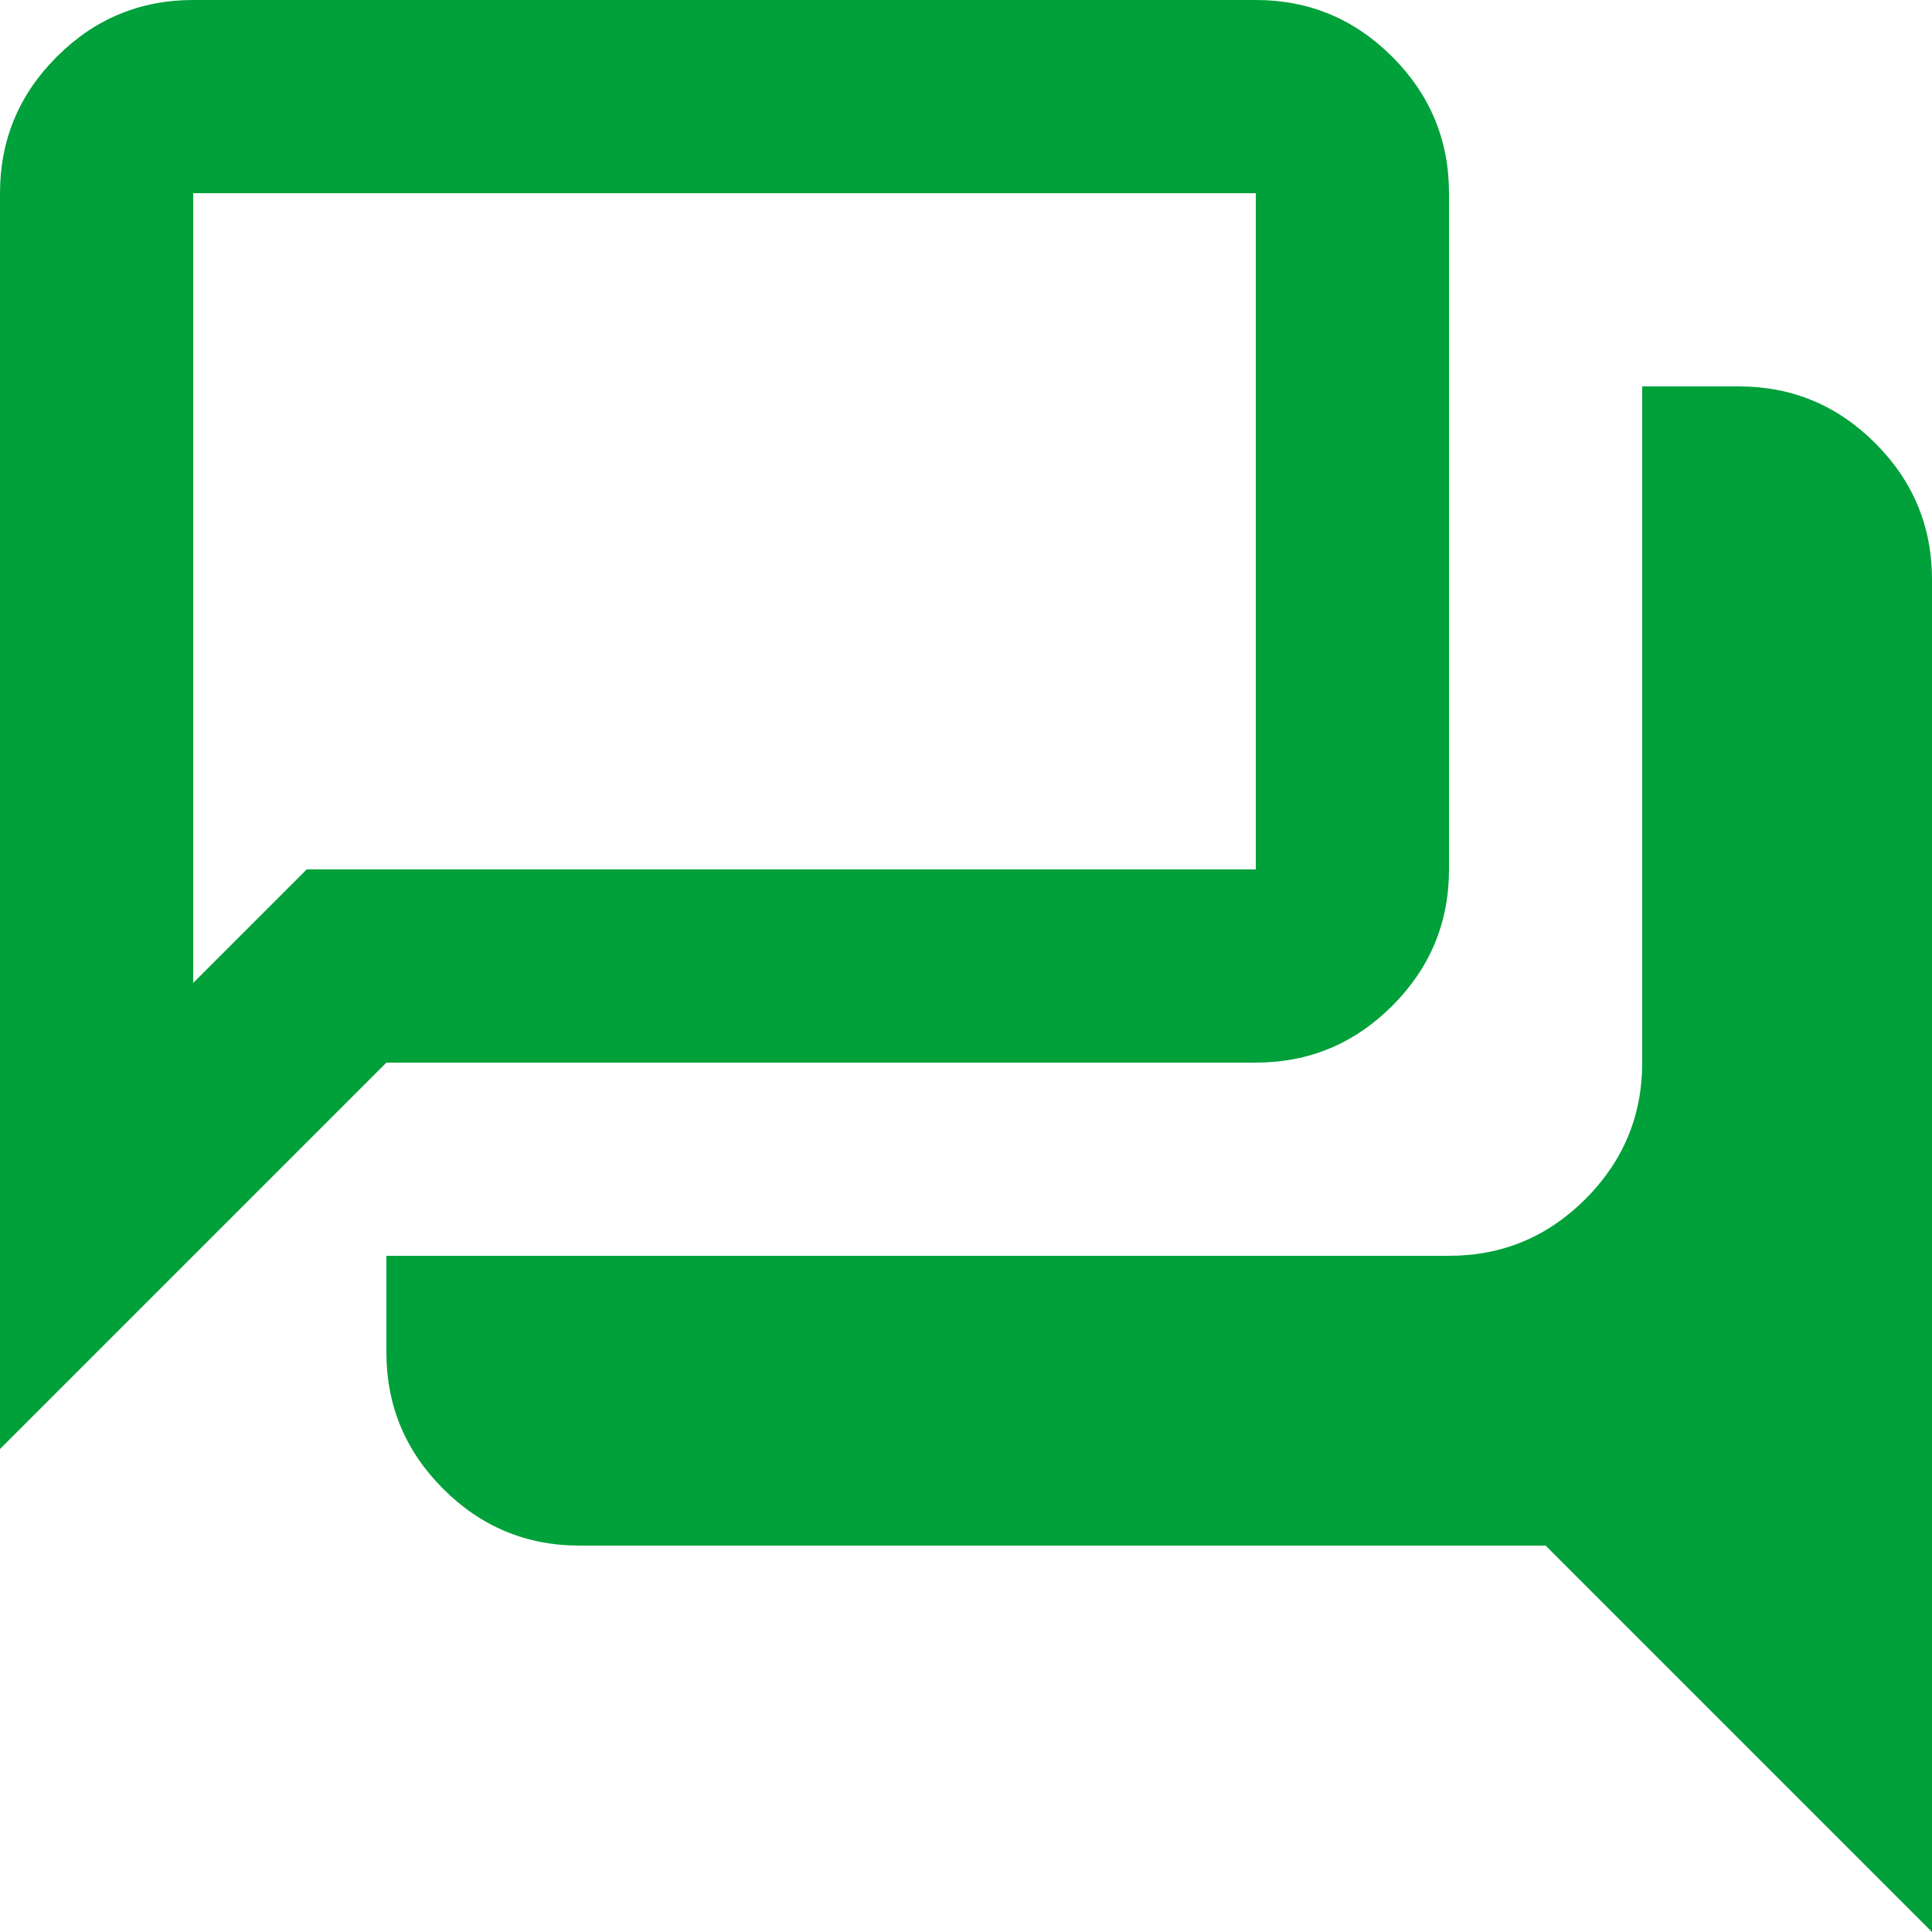 <svg width="50" height="50" viewBox="0 0 50 50" fill="none" xmlns="http://www.w3.org/2000/svg">
<path d="M50 50L40 40H15C13.625 40 12.448 39.51 11.469 38.531C10.49 37.552 10 36.375 10 35V32.5H37.5C38.875 32.5 40.052 32.01 41.031 31.031C42.01 30.052 42.5 28.875 42.5 27.5V10H45C46.375 10 47.552 10.49 48.531 11.469C49.51 12.448 50 13.625 50 15V50ZM5 25.438L7.938 22.5H32.5V5H5V25.438ZM0 37.5V5C0 3.625 0.49 2.448 1.469 1.469C2.448 0.49 3.625 0 5 0H32.5C33.875 0 35.052 0.49 36.031 1.469C37.01 2.448 37.5 3.625 37.5 5V22.5C37.5 23.875 37.01 25.052 36.031 26.031C35.052 27.01 33.875 27.5 32.5 27.5H10L0 37.5Z" fill="#00A03A"/>
</svg>
